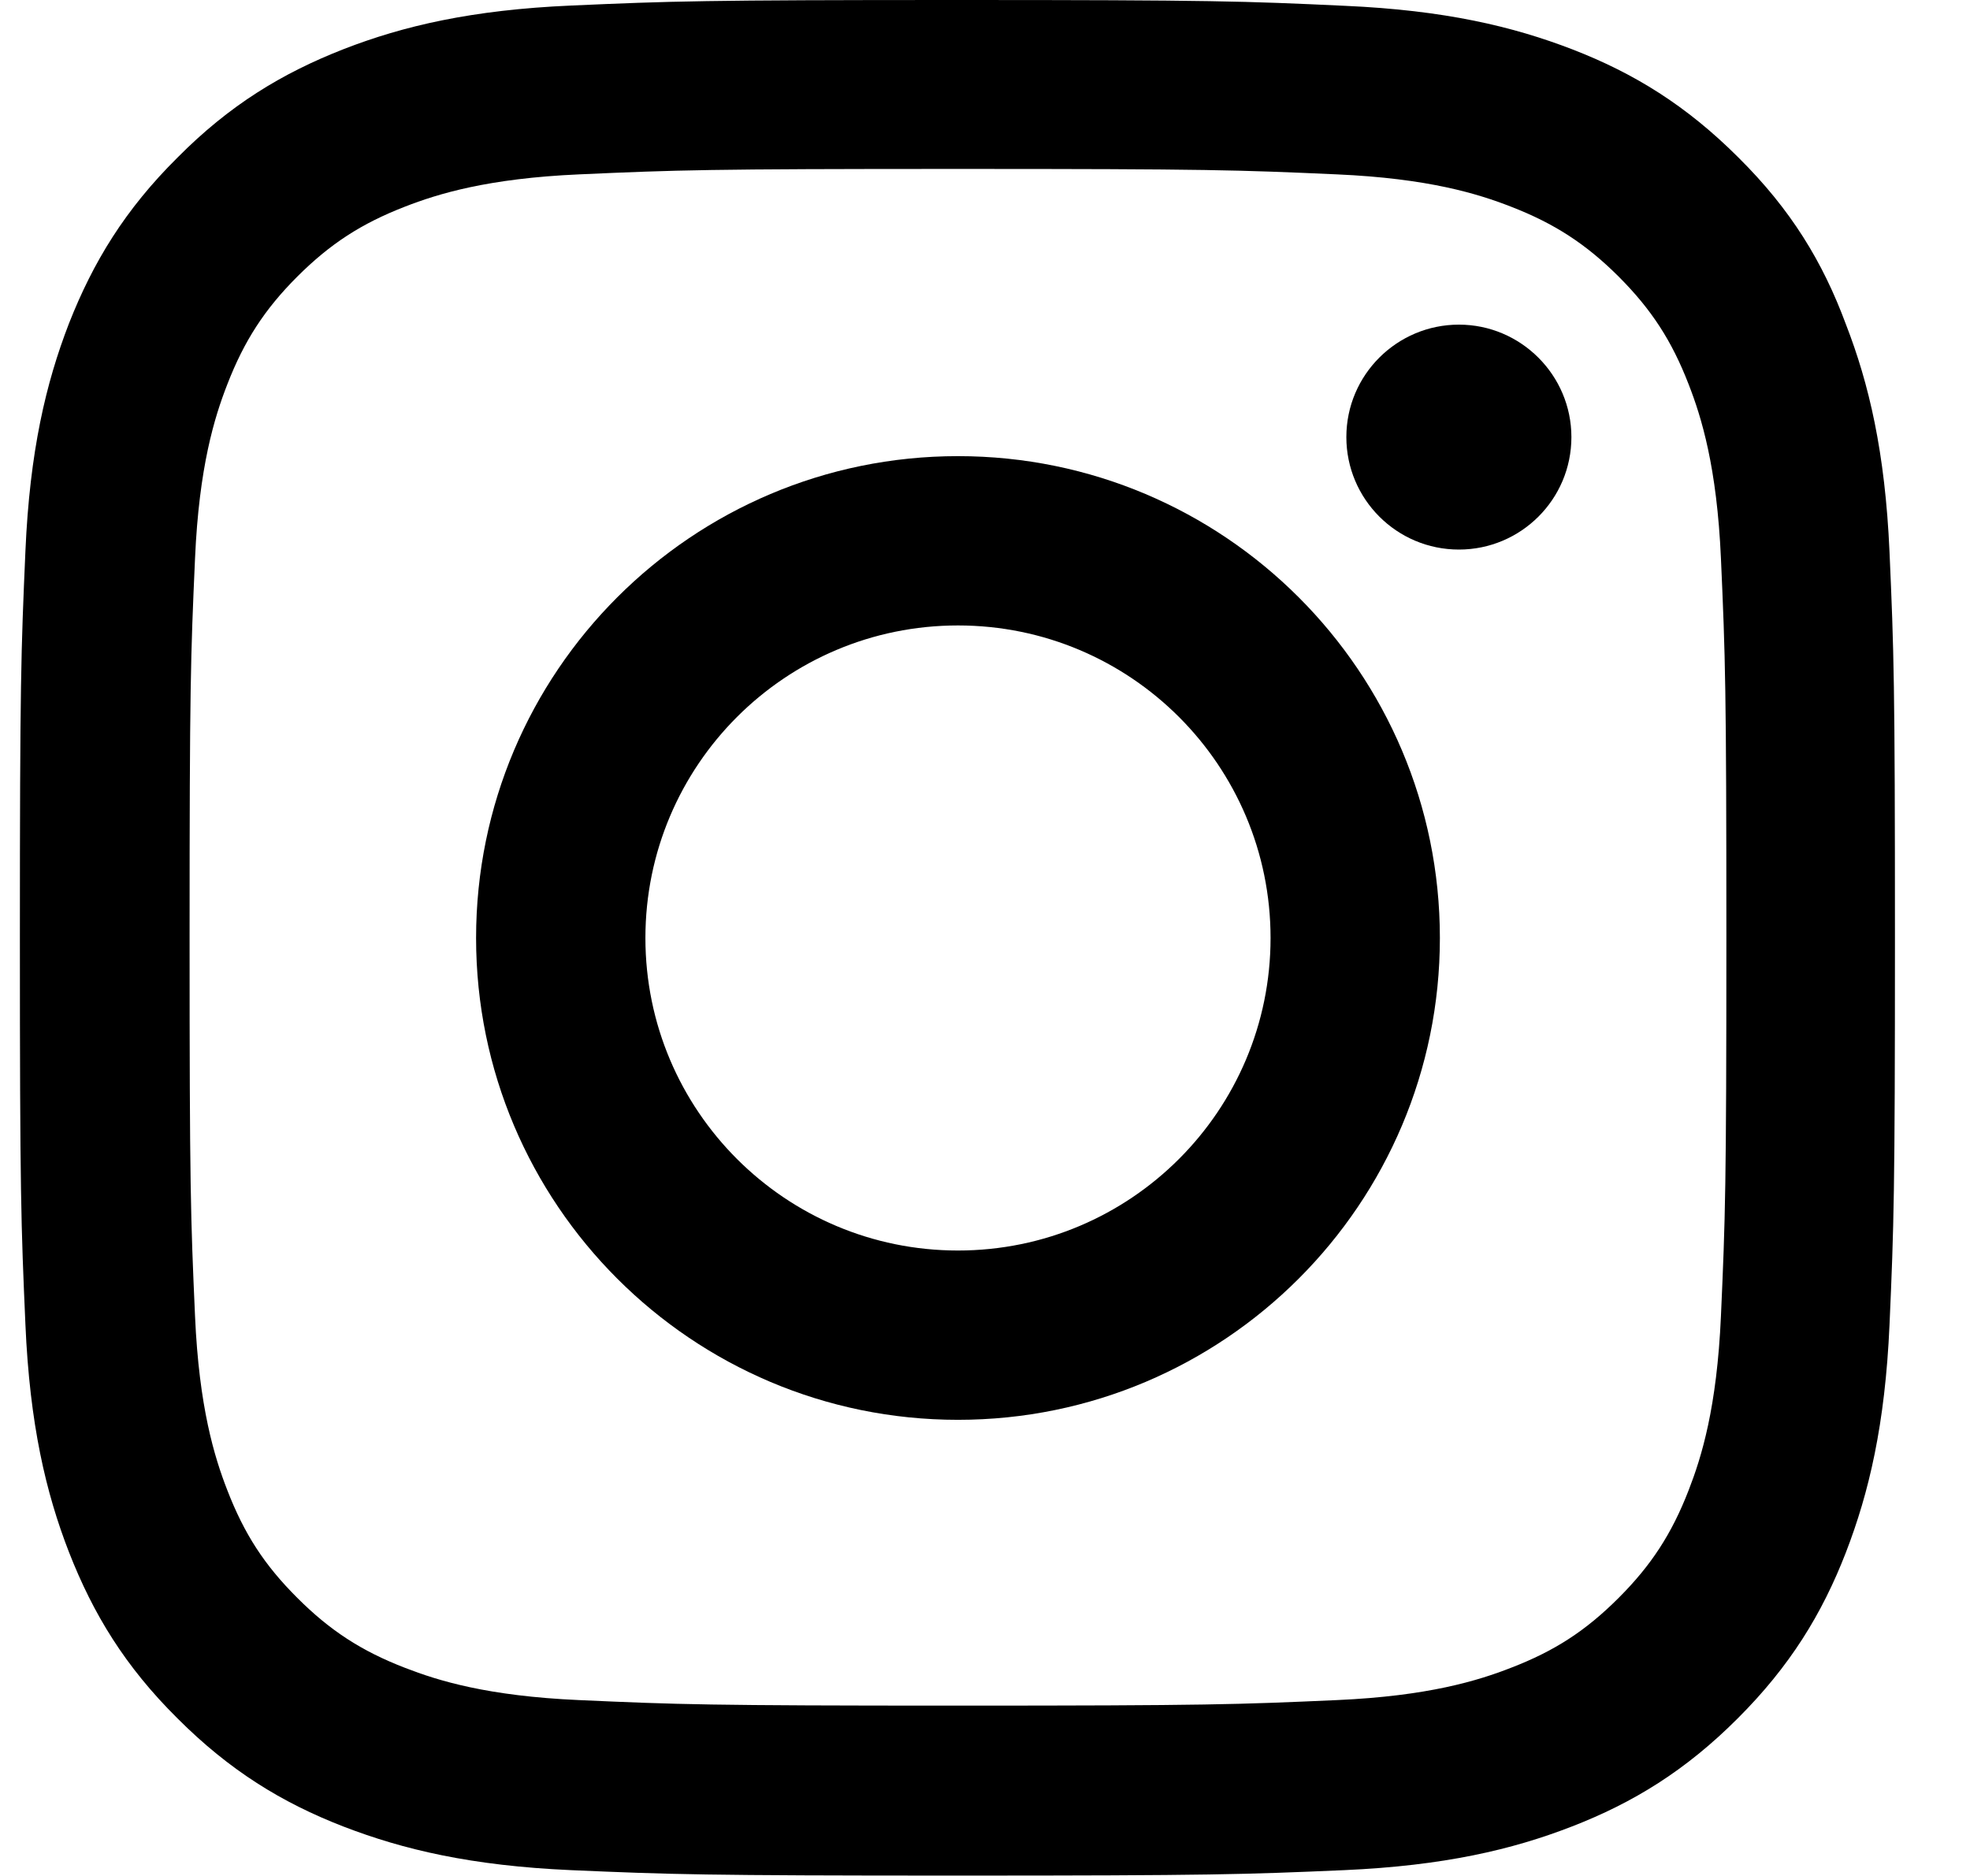 <svg width="21" height="20" viewBox="0 0 21 20" xmlns="http://www.w3.org/2000/svg">
  <path d="M10.212 1.801C12.884 1.801 13.2 1.812 14.251 1.859C15.227 1.902 15.755 2.066 16.106 2.203C16.571 2.383 16.907 2.602 17.255 2.949C17.606 3.301 17.821 3.633 18.001 4.098C18.138 4.449 18.302 4.98 18.345 5.953C18.392 7.008 18.403 7.324 18.403 9.992C18.403 12.664 18.392 12.98 18.345 14.031C18.302 15.008 18.138 15.535 18.001 15.887C17.821 16.352 17.602 16.688 17.255 17.035C16.903 17.387 16.571 17.602 16.106 17.781C15.755 17.918 15.224 18.082 14.251 18.125C13.196 18.172 12.88 18.184 10.212 18.184C7.54 18.184 7.224 18.172 6.173 18.125C5.196 18.082 4.669 17.918 4.317 17.781C3.853 17.602 3.517 17.383 3.169 17.035C2.817 16.684 2.603 16.352 2.423 15.887C2.286 15.535 2.122 15.004 2.079 14.031C2.032 12.977 2.021 12.66 2.021 9.992C2.021 7.32 2.032 7.004 2.079 5.953C2.122 4.977 2.286 4.449 2.423 4.098C2.603 3.633 2.821 3.297 3.169 2.949C3.521 2.598 3.853 2.383 4.317 2.203C4.669 2.066 5.2 1.902 6.173 1.859C7.224 1.812 7.54 1.801 10.212 1.801ZM10.212 0C7.497 0 7.157 0.012 6.091 0.059C5.028 0.105 4.298 0.277 3.665 0.523C3.005 0.781 2.446 1.121 1.892 1.68C1.333 2.234 0.993 2.793 0.735 3.449C0.489 4.086 0.317 4.812 0.271 5.875C0.224 6.945 0.212 7.285 0.212 10C0.212 12.715 0.224 13.055 0.271 14.121C0.317 15.184 0.489 15.914 0.735 16.547C0.993 17.207 1.333 17.766 1.892 18.32C2.446 18.875 3.005 19.219 3.661 19.473C4.298 19.719 5.024 19.891 6.087 19.938C7.153 19.984 7.493 19.996 10.208 19.996C12.923 19.996 13.263 19.984 14.329 19.938C15.392 19.891 16.122 19.719 16.755 19.473C17.411 19.219 17.97 18.875 18.524 18.32C19.079 17.766 19.423 17.207 19.677 16.551C19.923 15.914 20.095 15.188 20.142 14.125C20.189 13.059 20.2 12.719 20.2 10.004C20.2 7.289 20.189 6.949 20.142 5.883C20.095 4.82 19.923 4.09 19.677 3.457C19.431 2.793 19.091 2.234 18.532 1.68C17.977 1.125 17.419 0.781 16.763 0.527C16.126 0.281 15.399 0.109 14.337 0.062C13.267 0.012 12.927 0 10.212 0Z" fill="black"/>
  <path d="M10.212 4.863C7.376 4.863 5.075 7.164 5.075 10C5.075 12.836 7.376 15.137 10.212 15.137C13.048 15.137 15.349 12.836 15.349 10C15.349 7.164 13.048 4.863 10.212 4.863ZM10.212 13.332C8.372 13.332 6.88 11.84 6.88 10C6.88 8.16 8.372 6.668 10.212 6.668C12.052 6.668 13.544 8.16 13.544 10C13.544 11.84 12.052 13.332 10.212 13.332Z" fill="black"/>
  <path d="M16.751 4.66C16.751 5.324 16.212 5.859 15.552 5.859C14.888 5.859 14.352 5.32 14.352 4.66C14.352 3.996 14.892 3.461 15.552 3.461C16.212 3.461 16.751 4 16.751 4.66Z" fill="black"/>
</svg>
